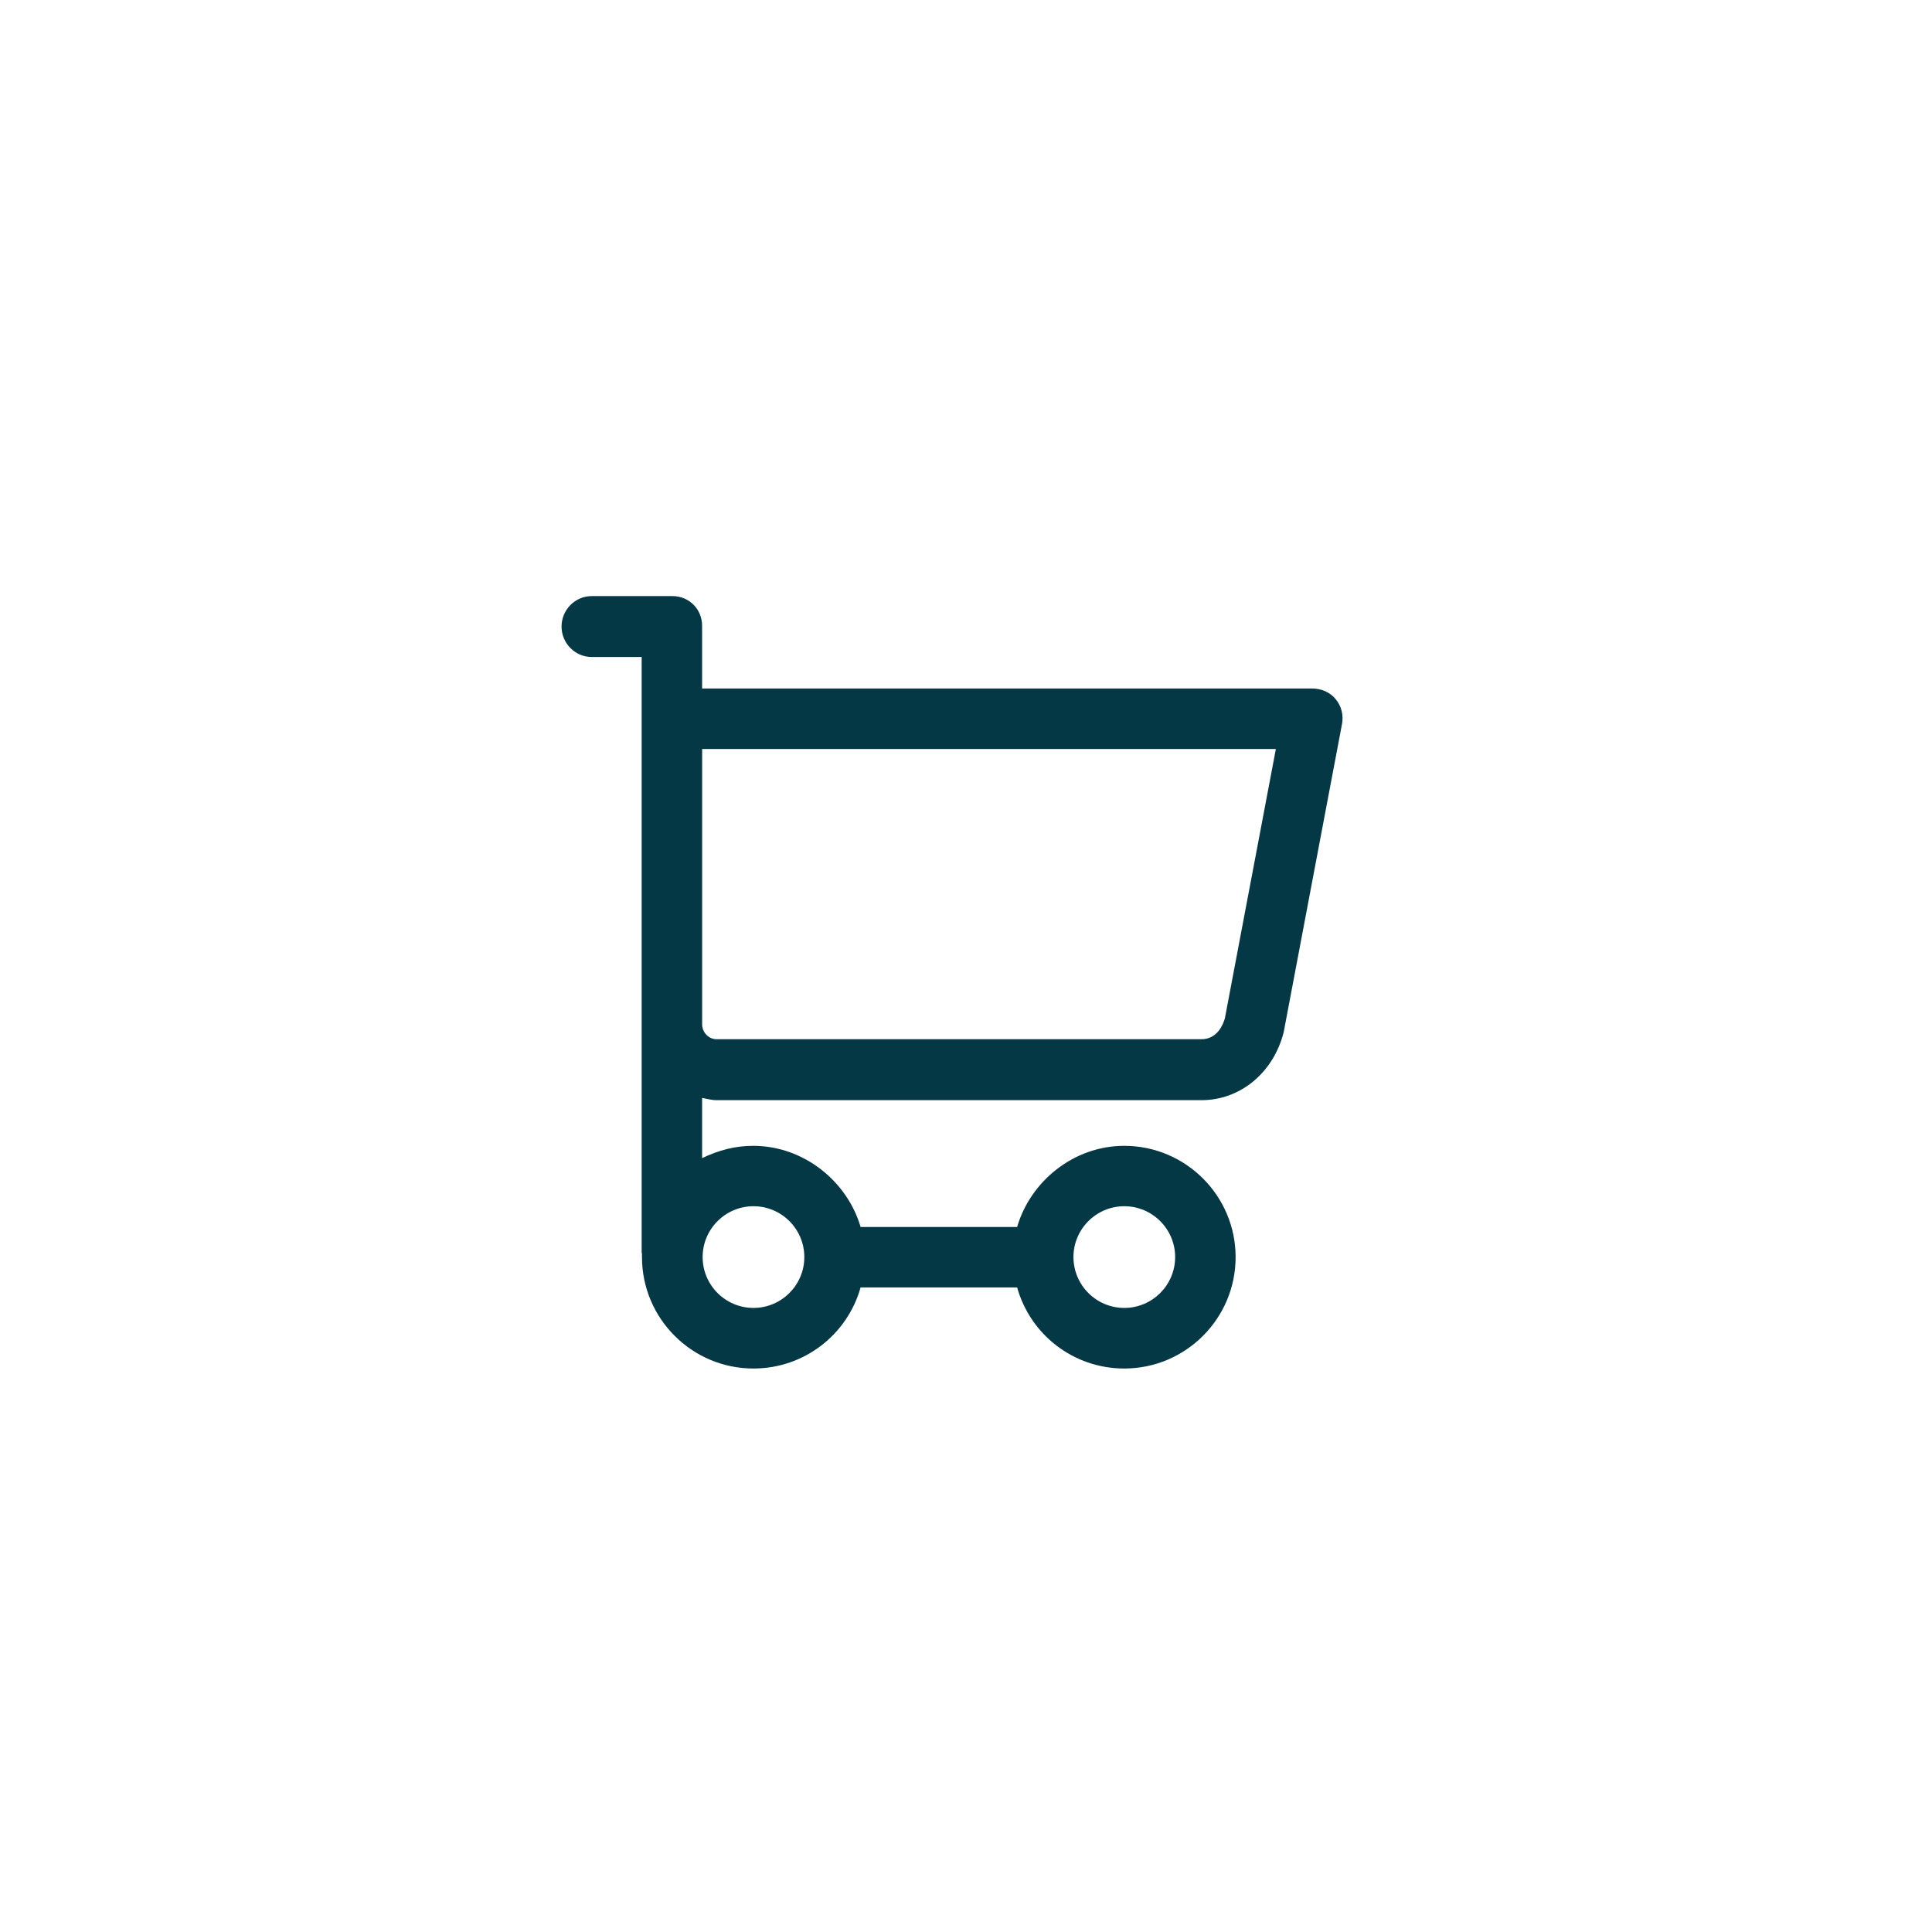 <?xml version="1.0" encoding="iso-8859-1"?>
<!-- Generator: Adobe Illustrator 19.0.0, SVG Export Plug-In . SVG Version: 6.00 Build 0)  -->
<svg version="1.1" id="Layer_1" xmlns="http://www.w3.org/2000/svg" xmlns:xlink="http://www.w3.org/1999/xlink" x="0px" y="0px"
	 viewBox="739.421 807.642 47 47" style="enable-background:new 739.421 807.642 47 47;" xml:space="preserve">
<g id="Layer_1_1_">
</g>
<g id="cart">
	<path style="fill:#033844;" d="M771.913,824.649c-0.14-0.169-0.347-0.257-0.567-0.257h-14.845v-1.526
		c0-0.406-0.316-0.723-0.722-0.723h-1.961c-0.406,0-0.736,0.334-0.736,0.741s0.329,0.741,0.736,0.741h1.213v14.492
		c0,0.005,0.007,0.01,0.007,0.016c-0.001,0.031,0.001,0.061,0.001,0.092c0,1.494,1.217,2.709,2.71,2.709
		c1.239,0,2.286-0.826,2.608-1.973h3.808c0.321,1.147,1.368,1.973,2.606,1.973c1.494,0,2.709-1.215,2.709-2.709
		c0-1.494-1.215-2.708-2.709-2.708c-1.239,0-2.285,0.871-2.606,1.974h-3.808c-0.322-1.103-1.375-1.974-2.613-1.974
		c-0.445,0-0.842,0.108-1.243,0.299v-1.465c0.111,0.02,0.233,0.055,0.347,0.055h11.802c0.945,0,1.748-0.669,1.998-1.648
		c0.004-0.015,0.007-0.036,0.01-0.051l1.41-7.451C772.11,825.038,772.053,824.818,771.913,824.649z M766.772,836.986
		c0.682,0,1.237,0.555,1.237,1.237c0,0.682-0.555,1.237-1.237,1.237c-0.682,0-1.237-0.555-1.237-1.237
		C765.535,837.541,766.09,836.986,766.772,836.986z M757.751,836.986c0.682,0,1.237,0.555,1.237,1.237
		c0,0.682-0.555,1.237-1.237,1.237c-0.682,0-1.237-0.555-1.237-1.237C756.514,837.541,757.069,836.986,757.751,836.986z
		 M769.219,832.414c-0.04,0.142-0.18,0.509-0.568,0.509h-11.802c-0.187,0-0.347-0.166-0.347-0.36v-6.7h13.957L769.219,832.414z"/>
</g>
</svg>
